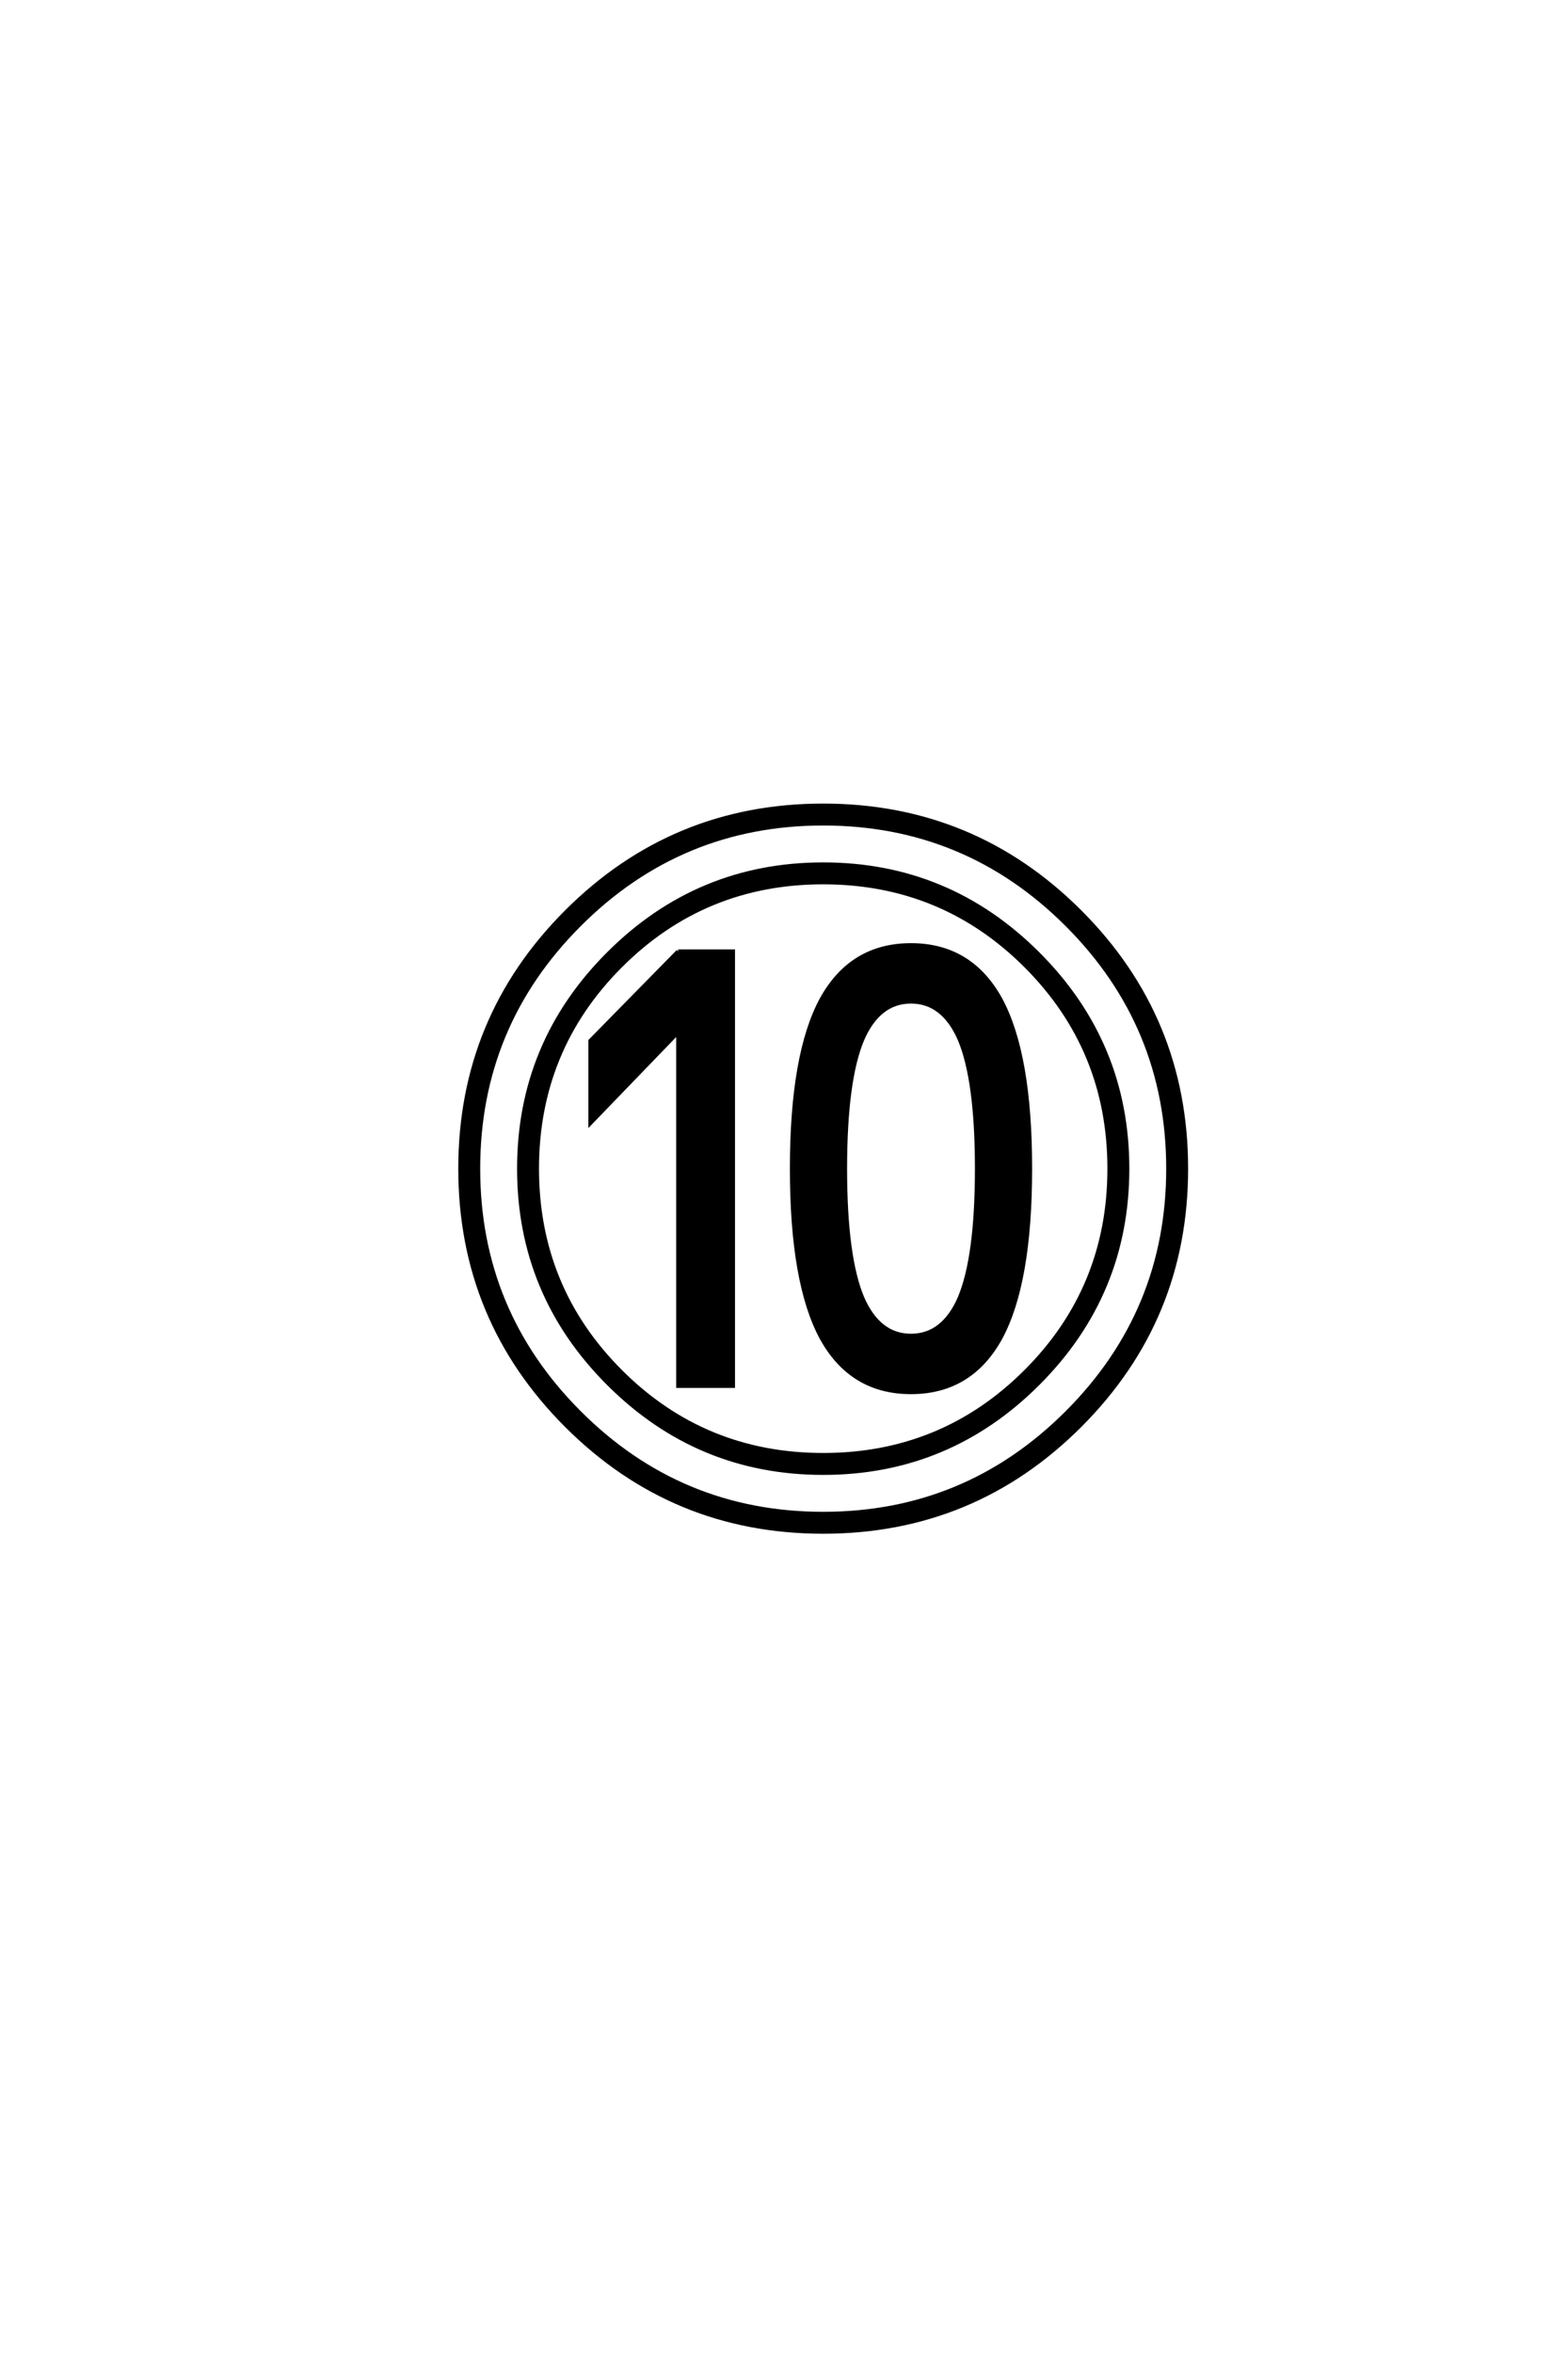 <?xml version='1.0' encoding='UTF-8'?>
<!DOCTYPE svg PUBLIC "-//W3C//DTD SVG 1.0//EN"
"http://www.w3.org/TR/2001/REC-SVG-20010904/DTD/svg10.dtd">

<svg xmlns='http://www.w3.org/2000/svg' version='1.0' width='40.0' height='60.0'>

 <g transform='scale(0.1 -0.1) translate(110.0 -370.0)'>
  <path d='M63 127.406
L77 127.406
L77 16.594
L63 16.594
L63 106.594
L62.797 106.594
L40.594 83.594
L40.594 104.594
L63 127.406
L63 127.406
M134.797 39
Q139.203 49.406 139.203 72
Q139.203 94.594 134.797 105
Q130.594 114.594 122.391 114.594
Q114.203 114.594 110 105
Q105.594 94.594 105.594 72
Q105.594 49.406 110 39
Q114.203 29.406 122.391 29.406
Q130.594 29.406 134.797 39
Q130.594 29.406 134.797 39
M145.203 115.203
Q152.797 101.203 152.797 72
Q152.797 42.797 145.203 28.797
Q137.594 15 122.391 15
Q107.203 15 99.594 28.797
Q92 42.797 92 72
Q92 101.203 99.594 115.203
Q107.203 129 122.391 129
Q137.594 129 145.203 115.203
Q137.594 129 145.203 115.203
M154.797 17.203
Q132 -5.594 100 -5.594
Q68 -5.594 45.203 17.203
Q22.406 40 22.406 72
Q22.406 104 45.203 126.797
Q68 149.594 100 149.594
Q132 149.594 154.797 126.797
Q177.594 104 177.594 72
Q177.594 40 154.797 17.203
Q177.594 40 154.797 17.203
M48.297 20.297
Q69.594 -1 100 -1
Q130.406 -1 151.703 20.297
Q173 41.594 173 72
Q173 102.406 151.703 123.703
Q130.406 145 100 145
Q69.594 145 48.297 123.703
Q27 102.406 27 72
Q27 41.594 48.297 20.297
Q27 41.594 48.297 20.297
M165.5 6.5
Q138.406 -20.594 100 -20.594
Q61.594 -20.594 34.5 6.5
Q7.406 33.594 7.406 72
Q7.406 110.406 34.5 137.5
Q61.594 164.594 100 164.594
Q138.406 164.594 165.5 137.5
Q192.594 110.406 192.594 72
Q192.594 33.594 165.5 6.5
Q192.594 33.594 165.5 6.5
M37.797 9.797
Q63.594 -16 100 -16
Q136.406 -16 162.203 9.797
Q188 35.594 188 72
Q188 108.406 162.203 134.203
Q136.406 160 100 160
Q63.594 160 37.797 134.203
Q12 108.406 12 72
Q12 35.594 37.797 9.797
' style='fill: #000000; stroke: #000000'/>
 </g>
</svg>
